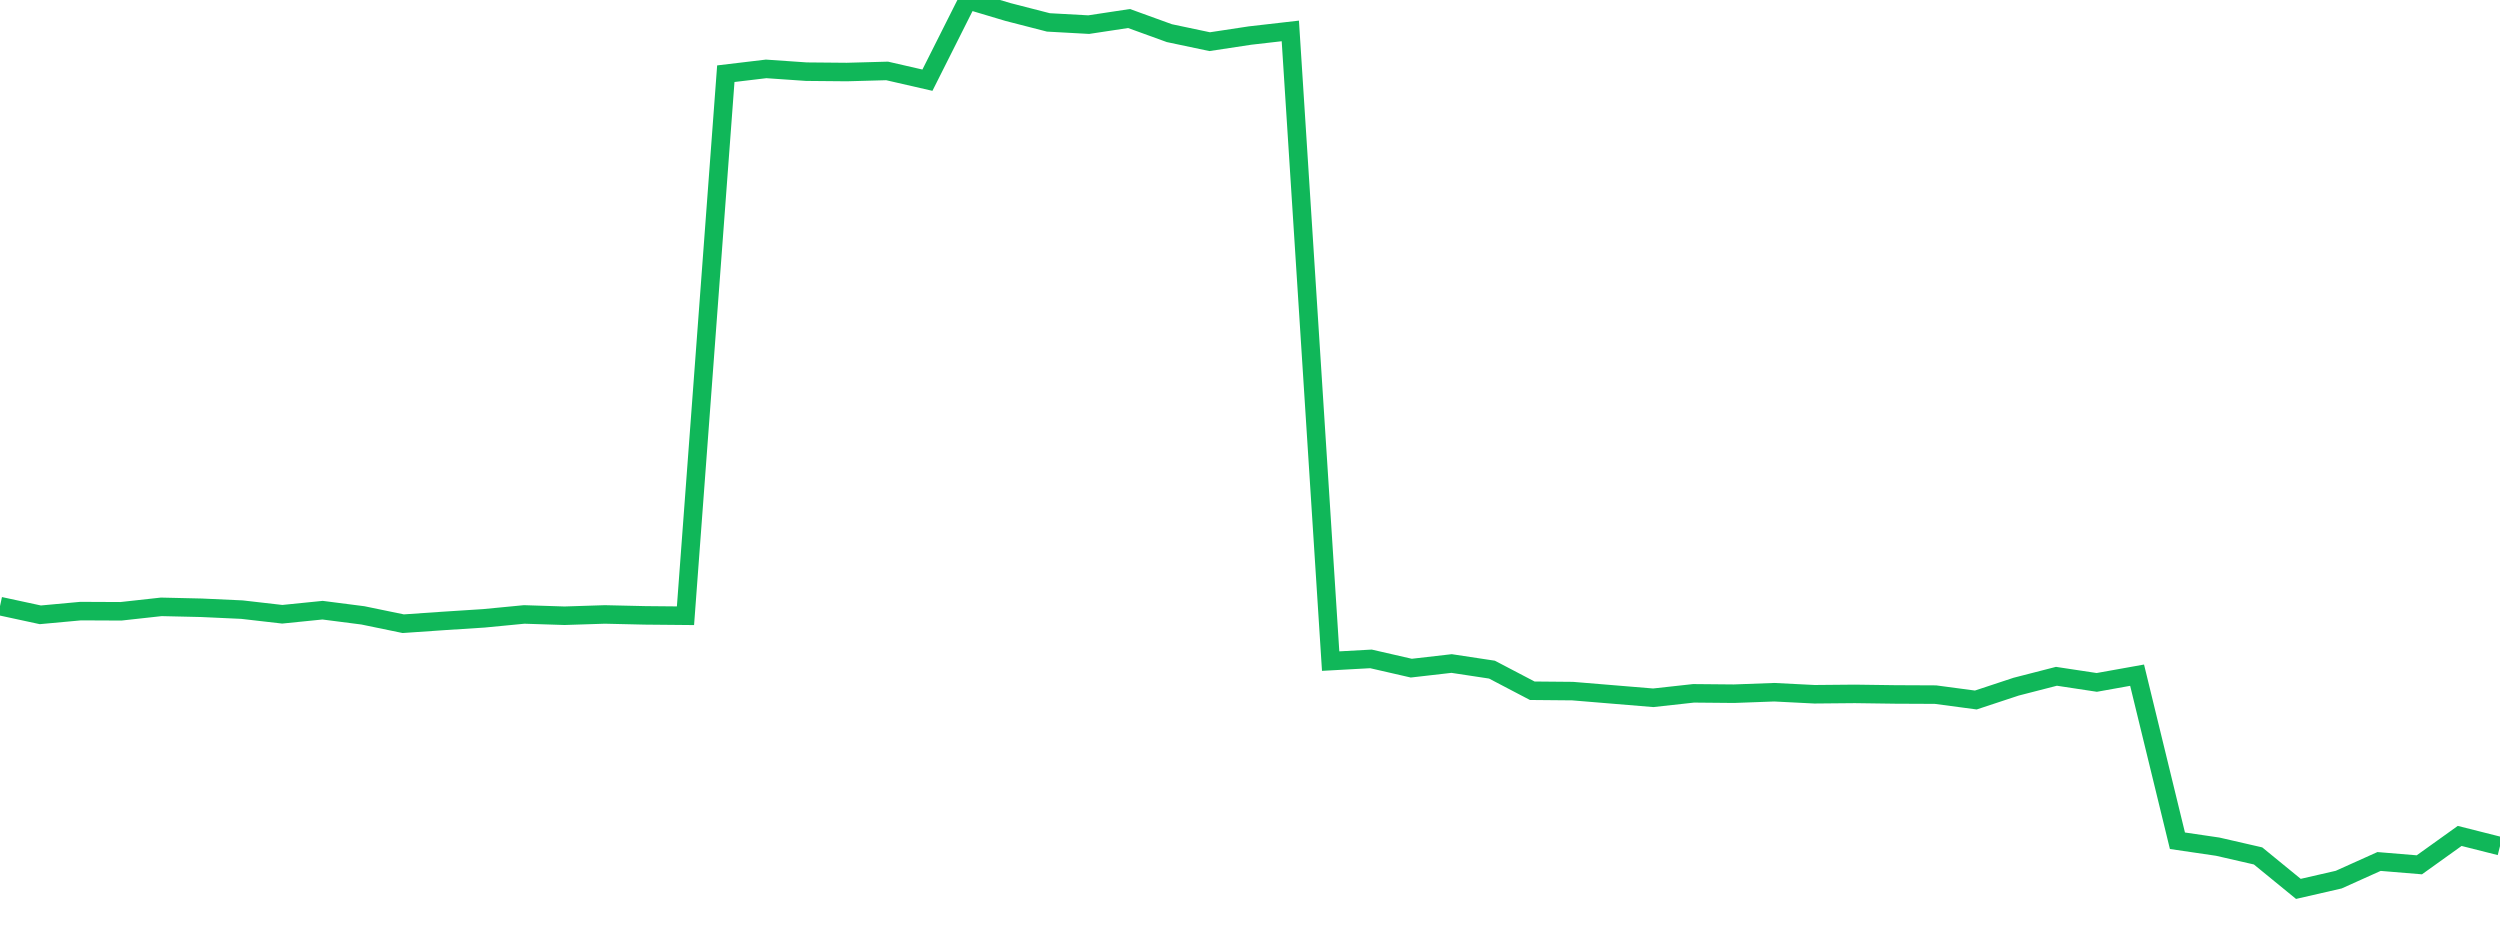 <?xml version="1.0" standalone="no"?>
<!DOCTYPE svg PUBLIC "-//W3C//DTD SVG 1.1//EN" "http://www.w3.org/Graphics/SVG/1.1/DTD/svg11.dtd">
<svg width="135" height="50" viewBox="0 0 135 50" preserveAspectRatio="none" class="sparkline" xmlns="http://www.w3.org/2000/svg"
xmlns:xlink="http://www.w3.org/1999/xlink"><path  class="sparkline--line" d="M 0 32.73 L 0 32.73 L 2.177 33.2 L 4.355 33 L 6.532 33.01 L 8.71 32.77 L 10.887 32.82 L 13.065 32.92 L 15.242 33.17 L 17.419 32.95 L 19.597 33.23 L 21.774 33.68 L 23.952 33.53 L 26.129 33.39 L 28.306 33.18 L 30.484 33.25 L 32.661 33.18 L 34.839 33.23 L 37.016 33.25 L 39.194 3.98 L 41.371 3.72 L 43.548 3.87 L 45.726 3.89 L 47.903 3.83 L 50.081 4.33 L 52.258 0 L 54.435 0.65 L 56.613 1.21 L 58.79 1.33 L 60.968 1 L 63.145 1.79 L 65.323 2.25 L 67.5 1.92 L 69.677 1.67 L 71.855 35.7 L 74.032 35.58 L 76.21 36.08 L 78.387 35.83 L 80.565 36.16 L 82.742 37.3 L 84.919 37.32 L 87.097 37.5 L 89.274 37.68 L 91.452 37.44 L 93.629 37.46 L 95.806 37.38 L 97.984 37.49 L 100.161 37.47 L 102.339 37.5 L 104.516 37.51 L 106.694 37.8 L 108.871 37.08 L 111.048 36.52 L 113.226 36.85 L 115.403 36.46 L 117.581 45.4 L 119.758 45.72 L 121.935 46.22 L 124.113 48 L 126.29 47.5 L 128.468 46.52 L 130.645 46.7 L 132.823 45.14 L 135 45.69" fill="none" stroke-width="1" stroke="#10b759"></path></svg>